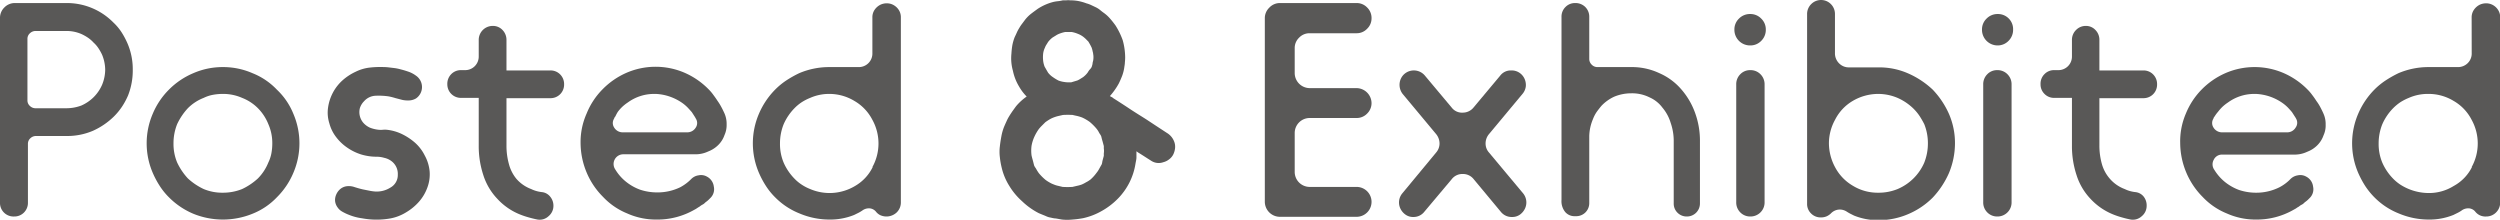 <svg xmlns="http://www.w3.org/2000/svg" viewBox="0 0 409.94 36.03"><defs><style>.cls-1{fill:#595857;}</style></defs><title>アセット 2</title><g id="レイヤー_2" data-name="レイヤー 2"><g id="レイヤー_1-2" data-name="レイヤー 1"><path class="cls-1" d="M10.9.5a10.69,10.69,0,0,1,7.7,3.2,8.65,8.65,0,0,1,1.32,1.57,13.07,13.07,0,0,1,1,1.88,10.68,10.68,0,0,1,.85,4.25A11.19,11.19,0,0,1,21,15.65a11.76,11.76,0,0,1-1,1.85,10.48,10.48,0,0,1-1.32,1.6,11.8,11.8,0,0,1-3.45,2.35,10.68,10.68,0,0,1-4.25.85h-5a1.34,1.34,0,0,0-1,.37,1.21,1.21,0,0,0-.4.93v9.6a2.24,2.24,0,0,1-.65,1.65,2.19,2.19,0,0,1-1.6.65A2.22,2.22,0,0,1,0,33.2V3A2.38,2.38,0,0,1,.72,1.22,2.38,2.38,0,0,1,2.45.5H10.9Zm0,17.25a6.94,6.94,0,0,0,2.45-.45,6.71,6.71,0,0,0,2-1.36,6.54,6.54,0,0,0,1.4-2.06,6.63,6.63,0,0,0,.5-2.46A6.62,6.62,0,0,0,16.75,9a8.2,8.2,0,0,0-.6-1.08,4.79,4.79,0,0,0-.8-.93,5.2,5.2,0,0,0-.93-.81,7.5,7.5,0,0,0-1.07-.6,6.13,6.13,0,0,0-2.45-.5h-5a1.35,1.35,0,0,0-1,.38,1.21,1.21,0,0,0-.4.93V16.44a1.21,1.21,0,0,0,.4.93,1.31,1.31,0,0,0,1,.38Z"/><path class="cls-1" d="M36.55,11a12,12,0,0,1,4.85,1,11.21,11.21,0,0,1,4,2.7,11.21,11.21,0,0,1,2.7,3.95,12.26,12.26,0,0,1,0,9.7,12.4,12.4,0,0,1-2.7,4,11.21,11.21,0,0,1-4,2.7,12.86,12.86,0,0,1-9.7,0,12.4,12.4,0,0,1-4-2.7,11,11,0,0,1-1.5-1.85,14.66,14.66,0,0,1-1.15-2.15,12.26,12.26,0,0,1,0-9.7A12.25,12.25,0,0,1,27.7,14.7a12.4,12.4,0,0,1,4-2.7A12,12,0,0,1,36.55,11Zm0,20.6A8.4,8.4,0,0,0,39.7,31a10.24,10.24,0,0,0,2.6-1.75,7.85,7.85,0,0,0,1.7-2.6,5.88,5.88,0,0,0,.5-1.5,8.88,8.88,0,0,0,.15-1.65A7.69,7.69,0,0,0,44,20.35a7.85,7.85,0,0,0-1.7-2.6,7.46,7.46,0,0,0-2.6-1.7,7.69,7.69,0,0,0-3.15-.65,8.88,8.88,0,0,0-1.65.15,5.88,5.88,0,0,0-1.5.5,7.46,7.46,0,0,0-2.6,1.7,10.24,10.24,0,0,0-1.75,2.6,8.4,8.4,0,0,0-.6,3.15,7.9,7.9,0,0,0,.6,3.15,10.24,10.24,0,0,0,1.75,2.6A10.24,10.24,0,0,0,33.4,31,7.9,7.9,0,0,0,36.55,31.6Z"/><path class="cls-1" d="M69.65,25.5a6.66,6.66,0,0,1,.8,2.6,6.18,6.18,0,0,1-.38,2.67,7.22,7.22,0,0,1-1.37,2.31,8.64,8.64,0,0,1-2.08,1.72,7.54,7.54,0,0,1-2.52,1,13,13,0,0,1-4.7,0,8.92,8.92,0,0,1-2.25-.6,7.59,7.59,0,0,1-1-.48,2.22,2.22,0,0,1-.8-.72,2.13,2.13,0,0,1-.4-1,2.18,2.18,0,0,1,.17-1.07,2.49,2.49,0,0,1,.65-.91,2.08,2.08,0,0,1,1-.47,2.78,2.78,0,0,1,1.37.13c.45.14.9.27,1.33.37l1,.2a7.72,7.72,0,0,0,1,.15A4.17,4.17,0,0,0,64,30.77a2.34,2.34,0,0,0,1.23-2.12,2.61,2.61,0,0,0-1-2.2A3,3,0,0,0,63,25.88a4.34,4.34,0,0,0-1.22-.18,8.79,8.79,0,0,1-2.55-.37A8.51,8.51,0,0,1,57,24.25a7.78,7.78,0,0,1-1.85-1.73A6.39,6.39,0,0,1,54,20.2a5.76,5.76,0,0,1-.2-2.6,7.48,7.48,0,0,1,.8-2.43,7.35,7.35,0,0,1,1.57-2,8.8,8.8,0,0,1,2.18-1.42,6.92,6.92,0,0,1,2.3-.67A15.26,15.26,0,0,1,63,11c.47,0,.93.08,1.4.13a7.68,7.68,0,0,1,1.4.27c.4.1.81.23,1.22.37a4.63,4.63,0,0,1,1.18.63,2.26,2.26,0,0,1,0,3.75,2.43,2.43,0,0,1-1.1.32,4.38,4.38,0,0,1-1.13-.09l-1.15-.3a9.65,9.65,0,0,0-1.12-.28,11.61,11.61,0,0,0-2.13-.1,2.65,2.65,0,0,0-1.87.9A2.74,2.74,0,0,0,59,17.77,2.64,2.64,0,0,0,59,19a2.69,2.69,0,0,0,.57,1.13,3.24,3.24,0,0,0,1.08.8,5.41,5.41,0,0,0,1.45.35,3.84,3.84,0,0,0,.67,0,3.11,3.11,0,0,1,.68,0,7.59,7.59,0,0,1,2.45.7,9.65,9.65,0,0,1,2.15,1.42A6.94,6.94,0,0,1,69.65,25.5Z"/><path class="cls-1" d="M90.75,33.75a2.19,2.19,0,0,1-.8,1.7,2.12,2.12,0,0,1-1.8.55c-.5-.1-1-.22-1.45-.35a13.35,13.35,0,0,1-1.35-.45,10.18,10.18,0,0,1-3.8-2.6,10,10,0,0,1-2.3-3.9,15.08,15.08,0,0,1-.75-4.8V16.05H75.6a2.22,2.22,0,0,1-2.25-2.25A2.24,2.24,0,0,1,74,12.15a2.19,2.19,0,0,1,1.6-.65h.65A2.22,2.22,0,0,0,78.5,9.25V6.55a2.29,2.29,0,0,1,2.3-2.3,2.13,2.13,0,0,1,1.6.67,2.31,2.31,0,0,1,.65,1.63v5h7.2a2.19,2.19,0,0,1,1.6.65,2.24,2.24,0,0,1,.65,1.65,2.22,2.22,0,0,1-2.25,2.25h-7.2V23.9a11.13,11.13,0,0,0,.4,3,6.32,6.32,0,0,0,1.25,2.45A6,6,0,0,0,87.1,31a5.31,5.31,0,0,0,1.75.5,2,2,0,0,1,1.37.75A2.31,2.31,0,0,1,90.75,33.75Z"/><path class="cls-1" d="M111.55,30.7a7.44,7.44,0,0,0,1.8-1.35,2.09,2.09,0,0,1,1.2-.6,1.93,1.93,0,0,1,1.35.2,2.13,2.13,0,0,1,1.15,1.65,2,2,0,0,1-.6,1.9l-.25.25a3.63,3.63,0,0,1-.35.3,2.21,2.21,0,0,0-.3.25,1.48,1.48,0,0,1-.35.25,2.33,2.33,0,0,0-.35.22,1.77,1.77,0,0,1-.35.23l-.3.2a3.63,3.63,0,0,1-.35.2A12.16,12.16,0,0,1,107.7,36a11.5,11.5,0,0,1-4.85-1,11.21,11.21,0,0,1-3.95-2.7,12.4,12.4,0,0,1-2.7-4,12.69,12.69,0,0,1-1-4.85,11.5,11.5,0,0,1,1-4.85,12,12,0,0,1,2.6-3.95,12.49,12.49,0,0,1,3.9-2.7,12,12,0,0,1,9.6,0,12.49,12.49,0,0,1,3.9,2.7,7.1,7.1,0,0,1,.75.88c.23.31.47.64.7,1a8.27,8.27,0,0,1,.62,1c.19.34.36.7.53,1.07a4.28,4.28,0,0,1,.35,1.8,4,4,0,0,1-.35,1.75,4.23,4.23,0,0,1-.9,1.5,4.7,4.7,0,0,1-1.45,1.05l-.35.15a4.84,4.84,0,0,1-2,.45h-11.9a1.59,1.59,0,0,0-1.3,2.5,7.61,7.61,0,0,0,1.75,2,8.14,8.14,0,0,0,2.3,1.3,8.78,8.78,0,0,0,2.8.45A8.48,8.48,0,0,0,111.55,30.7ZM100.9,19.1a.73.73,0,0,0-.2.35,1.33,1.33,0,0,0,0,1.45,1.62,1.62,0,0,0,1.45.8h10.5a1.62,1.62,0,0,0,1.45-.8,1.33,1.33,0,0,0,0-1.45,3.63,3.63,0,0,0-.2-.35l-.45-.7c-.17-.2-.38-.43-.63-.7a6.29,6.29,0,0,0-.92-.8,8.33,8.33,0,0,0-2.1-1.07,8,8,0,0,0-2.3-.43h-.2a7.31,7.31,0,0,0-4.35,1.4,6.72,6.72,0,0,0-1,.8,6.62,6.62,0,0,0-.65.75A7.49,7.49,0,0,0,100.9,19.1Z"/><path class="cls-1" d="M143.05,2.85a2.16,2.16,0,0,1,.37-1.25,2.52,2.52,0,0,1,1-.85,2.46,2.46,0,0,1,1.17-.2,2.22,2.22,0,0,1,1.05.35,2.39,2.39,0,0,1,.78.8,2.19,2.19,0,0,1,.3,1.15v30.3a2.28,2.28,0,0,1-.68,1.68,2.45,2.45,0,0,1-2.72.44,2,2,0,0,1-.65-.52,1.53,1.53,0,0,0-1-.58,1.81,1.81,0,0,0-1.17.28,6,6,0,0,1-.7.43l-.75.37A10.44,10.44,0,0,1,136,36a12.56,12.56,0,0,1-4.9-1,11.69,11.69,0,0,1-4-2.65,11,11,0,0,1-1.5-1.85,14.66,14.66,0,0,1-1.15-2.15,12.26,12.26,0,0,1,0-9.7,12.75,12.75,0,0,1,2.65-3.95,11.7,11.7,0,0,1,1.82-1.5,17.93,17.93,0,0,1,2.13-1.2,12.56,12.56,0,0,1,4.9-1h4.8a2.22,2.22,0,0,0,2.3-2.3Zm0,24.55a8,8,0,0,0,0-7.75,7.58,7.58,0,0,0-2.95-3.1A7.94,7.94,0,0,0,136,15.4a7.65,7.65,0,0,0-3.15.65,8,8,0,0,0-1.4.72,7.13,7.13,0,0,0-1.2,1,8.79,8.79,0,0,0-1.75,2.6,8.4,8.4,0,0,0-.6,3.15,7.9,7.9,0,0,0,.6,3.15,8.79,8.79,0,0,0,1.75,2.6,6.62,6.62,0,0,0,1.2,1,7.43,7.43,0,0,0,1.4.73,8.12,8.12,0,0,0,7.35-.5A7.23,7.23,0,0,0,143.1,27.4Z"/><path class="cls-1" d="M192.6,23.4a2.35,2.35,0,0,1,.07,1,3,3,0,0,1-.32,1,2.33,2.33,0,0,1-.7.77,2.47,2.47,0,0,1-.9.43,2.23,2.23,0,0,1-2-.25l-.63-.4-.62-.4-.6-.38a3.77,3.77,0,0,1-.55-.37c0,.33,0,.66,0,1s-.09.65-.15,1a10.46,10.46,0,0,1-1,3.13,10.57,10.57,0,0,1-1.92,2.67,11.74,11.74,0,0,1-2.63,2,10.77,10.77,0,0,1-3.07,1.18,16.35,16.35,0,0,1-1.73.22,8.23,8.23,0,0,1-1.72,0l-1-.18c-.31,0-.64-.1-1-.17s-.6-.21-.9-.33-.6-.24-.9-.37A11.48,11.48,0,0,1,167.6,33a10.92,10.92,0,0,1-2.1-2.52,9.72,9.72,0,0,1-1.25-3,12.51,12.51,0,0,1-.3-1.73,7.07,7.07,0,0,1,0-1.72c.06-.57.15-1.13.25-1.67a8.21,8.21,0,0,1,.45-1.58c.13-.3.26-.6.4-.9a6.25,6.25,0,0,1,.45-.85c.16-.27.34-.53.52-.8l.58-.8a8.94,8.94,0,0,1,1.75-1.6,7.78,7.78,0,0,1-1.25-1.65,8.09,8.09,0,0,1-1-2.55,7.54,7.54,0,0,1-.25-2.85A12.68,12.68,0,0,1,166,7.42a7.65,7.65,0,0,1,.38-1.32c.13-.27.25-.52.35-.75a5.6,5.6,0,0,1,.4-.75,5.71,5.71,0,0,1,.45-.68l.5-.67a5.79,5.79,0,0,1,1-1c.35-.27.71-.53,1.08-.8A8.56,8.56,0,0,1,172.6.35a5.36,5.36,0,0,1,.85-.15,5.57,5.57,0,0,0,.85-.15,5.17,5.17,0,0,0,.57,0,2.86,2.86,0,0,1,.58,0,7.84,7.84,0,0,1,1.37.12,8,8,0,0,1,1.33.38,4.45,4.45,0,0,1,.77.28l.78.37a3.5,3.5,0,0,1,.7.45c.2.17.41.33.65.5a5.84,5.84,0,0,1,1,.93c.3.34.58.7.85,1.07a11.89,11.89,0,0,1,1.2,2.45,10.81,10.81,0,0,1,.4,2.8,8.14,8.14,0,0,1-.05.87c0,.29-.07.56-.1.83a6.69,6.69,0,0,1-.35,1.35c-.17.43-.35.85-.55,1.25A11.19,11.19,0,0,1,182,15.75a1.52,1.52,0,0,0,.3.17.94.94,0,0,1,.25.18c.9.57,1.8,1.15,2.7,1.75S187.06,19,188,19.6l1.67,1.1,1.68,1.1A2.81,2.81,0,0,1,192.6,23.4Zm-13.8,6.05a6.66,6.66,0,0,0,1-1.1,3.64,3.64,0,0,0,.42-.63c.12-.21.24-.44.38-.67s.13-.52.2-.75l.2-.75c0-.13,0-.27,0-.4a2.68,2.68,0,0,0,0-.8c0-.13,0-.27,0-.4l-.2-.75c-.07-.23-.14-.48-.2-.75s-.26-.47-.38-.7a3.44,3.44,0,0,0-.42-.65,8.79,8.79,0,0,0-1.1-1.1,6.94,6.94,0,0,0-.65-.42,5.64,5.64,0,0,0-.65-.33,7.72,7.72,0,0,0-.75-.23c-.24-.05-.49-.1-.75-.17a14.23,14.23,0,0,0-1.6,0l-.75.17a6.34,6.34,0,0,0-.75.23,4.49,4.49,0,0,0-.73.35c-.21.13-.44.28-.67.45l-.53.53a7,7,0,0,0-.52.57,7.54,7.54,0,0,0-.75,1.3,6.16,6.16,0,0,0-.45,1.45,6.11,6.11,0,0,0,0,1.6c.06.27.13.52.2.77s.13.51.2.78.26.46.37.67a5.85,5.85,0,0,0,.43.68,8.17,8.17,0,0,0,1.1,1.1,5.84,5.84,0,0,0,.65.42,4.16,4.16,0,0,0,.7.33,3.55,3.55,0,0,0,.7.22l.75.18a14.23,14.23,0,0,0,1.6,0l.77-.18a5.13,5.13,0,0,0,.78-.22,5.32,5.32,0,0,0,.67-.35C178.34,29.77,178.56,29.62,178.8,29.45Zm-6.2-23.3a3.8,3.8,0,0,0-.75.75c-.1.17-.19.32-.28.45a2.36,2.36,0,0,0-.22.45,3.19,3.19,0,0,0-.3,1,5.52,5.52,0,0,0,0,1.15,3.94,3.94,0,0,0,.25,1c.1.17.19.32.27.47l.28.48a3.25,3.25,0,0,0,.8.75,7.76,7.76,0,0,0,.9.55,4.3,4.3,0,0,0,1,.25,3.88,3.88,0,0,0,.57.05h.53l1-.3a3,3,0,0,0,.47-.25l.48-.3a3.8,3.8,0,0,0,.75-.75,4.39,4.39,0,0,1,.3-.45A1.94,1.94,0,0,0,179,11a4.1,4.1,0,0,0,.15-.53c0-.18.06-.35.1-.52a2.83,2.83,0,0,0,.05-.6,2.27,2.27,0,0,0-.05-.5c0-.17-.07-.34-.1-.52A4.1,4.1,0,0,0,179,7.8a9.81,9.81,0,0,0-.55-1c-.14-.13-.26-.26-.38-.38s-.26-.24-.42-.37a3.6,3.6,0,0,0-.9-.5,4.87,4.87,0,0,0-1-.3h-1.1a5.8,5.8,0,0,0-1,.3,2.73,2.73,0,0,0-.48.25Z"/><path class="cls-1" d="M212.3,7.85V12a2.48,2.48,0,0,0,2.45,2.45h7.7a2.49,2.49,0,0,1,2.45,2.45,2.39,2.39,0,0,1-.73,1.73,2.36,2.36,0,0,1-1.72.72h-7.7a2.46,2.46,0,0,0-2.45,2.45v6.4a2.46,2.46,0,0,0,2.45,2.45h7.7a2.45,2.45,0,0,1,0,4.9h-12.6a2.48,2.48,0,0,1-2.45-2.45V3a2.38,2.38,0,0,1,.72-1.73A2.36,2.36,0,0,1,209.85.5h12.6a2.36,2.36,0,0,1,1.72.72A2.39,2.39,0,0,1,224.9,3a2.35,2.35,0,0,1-.73,1.72,2.33,2.33,0,0,1-1.72.73h-7.7a2.34,2.34,0,0,0-1.73.73A2.34,2.34,0,0,0,212.3,7.85Z"/><path class="cls-1" d="M244.15,25l5.6,6.7a2.36,2.36,0,0,1,.32,2.48,2.62,2.62,0,0,1-.82,1,2.14,2.14,0,0,1-1.3.4,2.26,2.26,0,0,1-1.85-.85l-4.45-5.35a2.23,2.23,0,0,0-1.8-.85,2.2,2.2,0,0,0-1.8.85l-4.5,5.35a2.23,2.23,0,0,1-1.8.85,2.12,2.12,0,0,1-1.3-.4,2.56,2.56,0,0,1-.83-1,2.33,2.33,0,0,1,.33-2.48L235.5,25a2.26,2.26,0,0,0,.55-1.48A2.45,2.45,0,0,0,235.5,22l-5.5-6.6a2.43,2.43,0,0,1-.28-2.52,2.3,2.3,0,0,1,.83-.95,2.36,2.36,0,0,1,3.1.47l4.4,5.25a2.12,2.12,0,0,0,1.8.82,2.27,2.27,0,0,0,1.8-.87l4.35-5.2a2.16,2.16,0,0,1,1.75-.85h.1a2.26,2.26,0,0,1,1.3.38,2.35,2.35,0,0,1,.82.95,2.5,2.5,0,0,1,.23,1.25,2.31,2.31,0,0,1-.55,1.27l-5.5,6.6a2.39,2.39,0,0,0-.55,1.52A2.21,2.21,0,0,0,244.15,25Z"/><path class="cls-1" d="M275.65,14.6a12.09,12.09,0,0,1,2.3,3.9,13.33,13.33,0,0,1,.8,4.75v10.1a2.13,2.13,0,0,1-2.15,2.15,2.11,2.11,0,0,1-1.53-.62,2.07,2.07,0,0,1-.62-1.53V23.25a9,9,0,0,0-.5-3.1,6.93,6.93,0,0,0-1.35-2.5,5.31,5.31,0,0,0-2.15-1.7,6.38,6.38,0,0,0-2.95-.65,7.28,7.28,0,0,0-2.8.55,6.83,6.83,0,0,0-2.1,1.5q-.41.49-.78,1a5.68,5.68,0,0,0-.62,1.2,7.54,7.54,0,0,0-.6,2.75v11a2.13,2.13,0,0,1-2.15,2.15h-.25a2,2,0,0,1-1.53-.67,2.8,2.8,0,0,1-.62-2V2.8a2.2,2.2,0,0,1,.65-1.65A2.17,2.17,0,0,1,258.3.5a2.27,2.27,0,0,1,1.65.65,2.24,2.24,0,0,1,.65,1.65V9.65a1.29,1.29,0,0,0,.4.95,1.27,1.27,0,0,0,.95.4h5.55a10.53,10.53,0,0,1,4.6,1A10,10,0,0,1,275.65,14.6Z"/><path class="cls-1" d="M289.55,4.85a2.52,2.52,0,0,1-.75,1.85,2.45,2.45,0,0,1-1.8.75,2.56,2.56,0,0,1-2.6-2.6,2.45,2.45,0,0,1,.75-1.8A2.5,2.5,0,0,1,287,2.3a2.45,2.45,0,0,1,1.8.75A2.45,2.45,0,0,1,289.55,4.85ZM287,11.5a2.21,2.21,0,0,0-1.63.67,2.29,2.29,0,0,0-.67,1.68v19.3a2.28,2.28,0,0,0,.67,1.68,2.25,2.25,0,0,0,1.63.67,2.31,2.31,0,0,0,1.67-.67,2.28,2.28,0,0,0,.68-1.68V13.85a2.3,2.3,0,0,0-.68-1.68A2.27,2.27,0,0,0,287,11.5Z"/><path class="cls-1" d="M308,11.05a11.73,11.73,0,0,1,4.92,1,14.17,14.17,0,0,1,4,2.65,14,14,0,0,1,2.65,3.95,12,12,0,0,1,1,4.85,12.74,12.74,0,0,1-1,4.9,14.19,14.19,0,0,1-2.65,4,12.63,12.63,0,0,1-4,2.7,12.2,12.2,0,0,1-4.85,1,10.44,10.44,0,0,1-4.05-.75l-.6-.3a6.21,6.21,0,0,1-.6-.35,2.1,2.1,0,0,0-1.35-.33,2.06,2.06,0,0,0-1.25.63,2.49,2.49,0,0,1-.65.45,2.28,2.28,0,0,1-1,.2,2.17,2.17,0,0,1-1.6-.65,2.15,2.15,0,0,1-.65-1.6V2.3A2.27,2.27,0,0,1,297,.67a2.27,2.27,0,0,1,3.22,0,2.28,2.28,0,0,1,.67,1.63V8.7a2.29,2.29,0,0,0,.67,1.68,2.23,2.23,0,0,0,1.63.67Zm0,4.35a8.25,8.25,0,0,0-4.2,1.15,7.52,7.52,0,0,0-2.9,3.1,8,8,0,0,0-1,3.85,8.32,8.32,0,0,0,1,3.9,7.65,7.65,0,0,0,2.91,3.05A7.78,7.78,0,0,0,308,31.6a8.2,8.2,0,0,0,3.16-.6,8.28,8.28,0,0,0,4.36-4.3,8.55,8.55,0,0,0,.61-3.2,8.4,8.4,0,0,0-.6-3.15,14.84,14.84,0,0,0-.78-1.35,8,8,0,0,0-1-1.2,8.79,8.79,0,0,0-2.6-1.75A8.19,8.19,0,0,0,308,15.4Z"/><path class="cls-1" d="M330.1,4.85a2.52,2.52,0,0,1-.75,1.85,2.46,2.46,0,0,1-1.81.75A2.56,2.56,0,0,1,325,4.85a2.45,2.45,0,0,1,.75-1.8,2.5,2.5,0,0,1,1.84-.75,2.46,2.46,0,0,1,1.81.75A2.45,2.45,0,0,1,330.1,4.85Zm-2.6,6.65a2.21,2.21,0,0,0-1.63.67,2.29,2.29,0,0,0-.67,1.68v19.3a2.28,2.28,0,0,0,.67,1.68,2.25,2.25,0,0,0,1.63.67,2.31,2.31,0,0,0,1.67-.67,2.28,2.28,0,0,0,.68-1.68V13.85a2.3,2.3,0,0,0-.68-1.68A2.27,2.27,0,0,0,327.5,11.5Z"/><path class="cls-1" d="M352,33.75a2.19,2.19,0,0,1-.8,1.7,2.15,2.15,0,0,1-1.81.55c-.5-.1-1-.22-1.44-.35a13.35,13.35,0,0,1-1.35-.45,10.3,10.3,0,0,1-3.81-2.6,10,10,0,0,1-2.29-3.9,15.08,15.08,0,0,1-.75-4.8V16.05h-2.9a2.17,2.17,0,0,1-1.6-.65,2.15,2.15,0,0,1-.65-1.6,2.2,2.2,0,0,1,.65-1.65,2.17,2.17,0,0,1,1.6-.65h.65a2.22,2.22,0,0,0,2.25-2.25V6.55a2.24,2.24,0,0,1,.67-1.63A2.2,2.2,0,0,1,342,4.25a2.11,2.11,0,0,1,1.6.67,2.26,2.26,0,0,1,.65,1.63v5h7.21a2.2,2.2,0,0,1,1.6.65,2.24,2.24,0,0,1,.65,1.65,2.22,2.22,0,0,1-2.25,2.25h-7.21V23.9a11.14,11.14,0,0,0,.41,3A6.18,6.18,0,0,0,346,29.35a6,6,0,0,0,2.4,1.65,5.23,5.23,0,0,0,1.75.5,2,2,0,0,1,1.37.75A2.31,2.31,0,0,1,352,33.75Z"/><path class="cls-1" d="M373.79,30.7a7.07,7.07,0,0,0,1.8-1.35,2.15,2.15,0,0,1,1.2-.6,1.93,1.93,0,0,1,1.35.2,2.11,2.11,0,0,1,1.15,1.65,2,2,0,0,1-.59,1.9l-.25.25a3.81,3.81,0,0,1-.36.3,2.21,2.21,0,0,0-.3.25,1.25,1.25,0,0,1-.34.25,2.46,2.46,0,0,0-.36.22,1.52,1.52,0,0,1-.35.23l-.29.2-.36.2A12.1,12.1,0,0,1,370,36a11.54,11.54,0,0,1-4.86-1,11.21,11.21,0,0,1-3.95-2.7,12.53,12.53,0,0,1-2.69-4,12.69,12.69,0,0,1-1-4.85,11.5,11.5,0,0,1,.94-4.85A12.12,12.12,0,0,1,361,14.7a12.49,12.49,0,0,1,3.9-2.7,12,12,0,0,1,9.6,0,12.49,12.49,0,0,1,3.9,2.7,7.1,7.1,0,0,1,.75.88c.24.31.47.64.7,1a7.28,7.28,0,0,1,.63,1c.18.34.36.7.52,1.07a4.13,4.13,0,0,1,.35,1.8A3.82,3.82,0,0,1,381,22.2a4.23,4.23,0,0,1-.9,1.5,4.58,4.58,0,0,1-1.45,1.05l-.35.15a4.8,4.8,0,0,1-2,.45h-11.9a1.48,1.48,0,0,0-1.4.85,1.53,1.53,0,0,0,.1,1.65,7.8,7.8,0,0,0,1.75,2,8.27,8.27,0,0,0,2.3,1.3,8.84,8.84,0,0,0,2.81.45A8.47,8.47,0,0,0,373.79,30.7ZM363.14,19.1a.71.71,0,0,0-.19.35,1.35,1.35,0,0,0,0,1.45,1.63,1.63,0,0,0,1.46.8H375a1.6,1.6,0,0,0,1.44-.8,1.33,1.33,0,0,0,.06-1.45,3.59,3.59,0,0,0-.21-.35l-.45-.7c-.16-.2-.37-.43-.62-.7a6.41,6.41,0,0,0-.93-.8,8.23,8.23,0,0,0-4.4-1.5h-.2a7.31,7.31,0,0,0-4.35,1.4,6.72,6.72,0,0,0-1,.8,7.82,7.82,0,0,0-.65.75C363.45,18.62,363.28,18.87,363.14,19.1Z"/><path class="cls-1" d="M405.29,2.85a2.17,2.17,0,0,1,.38-1.25,2.49,2.49,0,0,1,1-.85,2.5,2.5,0,0,1,1.18-.2,2.3,2.3,0,0,1,1.05.35,2.36,2.36,0,0,1,.77.8,2.19,2.19,0,0,1,.3,1.15v30.3a2.28,2.28,0,0,1-.67,1.68,2.25,2.25,0,0,1-1.63.67,2.11,2.11,0,0,1-1.75-.75,1.48,1.48,0,0,0-1-.58,1.84,1.84,0,0,0-1.18.28,4.71,4.71,0,0,1-.7.43l-.75.37a10.44,10.44,0,0,1-4.05.75,12.6,12.6,0,0,1-4.9-1,11.69,11.69,0,0,1-4-2.65,12.14,12.14,0,0,1-1.5-1.85,15.68,15.68,0,0,1-1.15-2.15,12.26,12.26,0,0,1,0-9.7,12.75,12.75,0,0,1,2.65-3.95,11.77,11.77,0,0,1,1.83-1.5,18.6,18.6,0,0,1,2.12-1.2,12.6,12.6,0,0,1,4.9-1H403a2.24,2.24,0,0,0,1.65-.65,2.2,2.2,0,0,0,.65-1.65Zm0,24.55a8,8,0,0,0,0-7.75,7.52,7.52,0,0,0-2.95-3.1,7.89,7.89,0,0,0-4.2-1.15,7.69,7.69,0,0,0-3.15.65,8.4,8.4,0,0,0-1.4.72,8,8,0,0,0-1.2,1,8.79,8.79,0,0,0-1.75,2.6,8.4,8.4,0,0,0-.6,3.15,7.9,7.9,0,0,0,.6,3.15,8.79,8.79,0,0,0,1.75,2.6,7.39,7.39,0,0,0,1.2,1,8.69,8.69,0,0,0,4.55,1.38,7.6,7.6,0,0,0,4.2-1.15A7.17,7.17,0,0,0,405.34,27.4Z"/></g></g></svg>